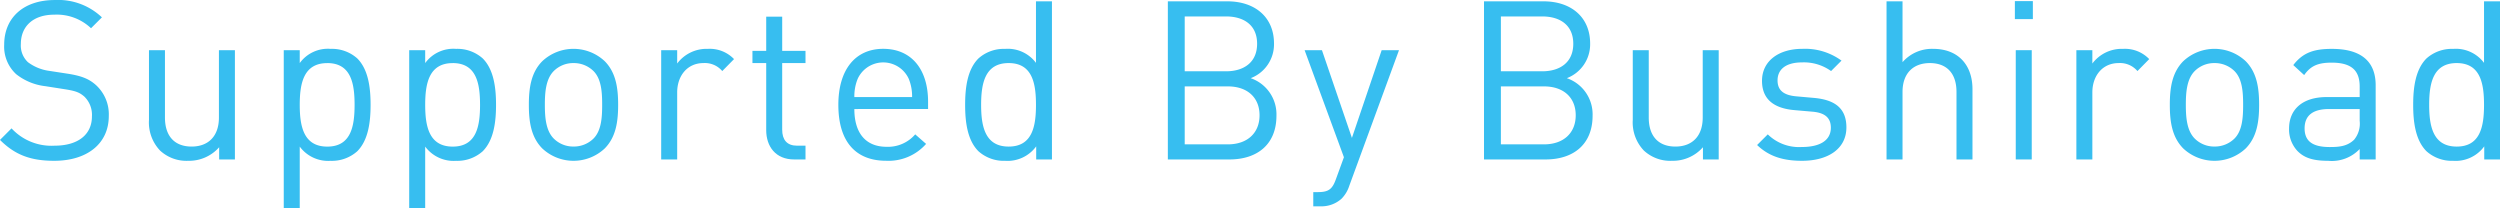 <svg xmlns="http://www.w3.org/2000/svg" viewBox="0 0 415.05 34.585">
  <g id="live_ttl--small" transform="translate(0)">
    <path id="パス_5642" data-name="パス 5642" d="M9549.4,4090.389c-3.944,0-6.524-1-9-3.467l1.917-1.918a9.019,9.019,0,0,0,7.153,2.875c3.832,0,6.194-1.8,6.194-4.865a4.225,4.225,0,0,0-1.256-3.282c-.848-.737-1.51-.958-3.427-1.253l-3.061-.48a9.537,9.537,0,0,1-4.831-1.99,6.213,6.213,0,0,1-1.991-4.9c0-4.463,3.208-7.412,8.408-7.412a10.544,10.544,0,0,1,7.815,2.877l-1.807,1.806a8.272,8.272,0,0,0-6.121-2.25c-3.5,0-5.53,1.956-5.53,4.866a3.789,3.789,0,0,0,1.18,3.023,7.579,7.579,0,0,0,3.539,1.44l2.877.442c2.47.368,3.687.883,4.794,1.843a6.577,6.577,0,0,1,2.211,5.2C9558.468,4087.549,9554.855,4090.389,9549.4,4090.389Z" transform="translate(-9540.402 -4063.693)" fill="#37bef0"/>
    <path id="パス_5643" data-name="パス 5643" d="M9568.842,4087.489v-2.027a6.654,6.654,0,0,1-5.124,2.25,6.446,6.446,0,0,1-4.685-1.7,6.769,6.769,0,0,1-1.842-5.087v-11.577h2.653v11.172c0,3.206,1.7,4.829,4.424,4.829s4.536-1.659,4.536-4.829v-11.172h2.653v18.14Z" transform="translate(-9532.458 -4061.016)" fill="#37bef0"/>
    <path id="パス_5644" data-name="パス 5644" d="M9584.58,4086.2a6.32,6.32,0,0,1-4.425,1.587,5.867,5.867,0,0,1-5.124-2.361v10.25h-2.655V4069.42h2.655v2.139a5.776,5.776,0,0,1,5.124-2.36,6.322,6.322,0,0,1,4.425,1.585c1.843,1.842,2.213,4.866,2.213,7.705S9586.423,4084.352,9584.58,4086.2Zm-4.977-14.636c-3.945,0-4.572,3.392-4.572,6.93s.627,6.932,4.572,6.932,4.534-3.392,4.534-6.932S9583.548,4071.56,9579.6,4071.56Z" transform="translate(-9525.268 -4061.087)" fill="#37bef0"/>
    <path id="パス_5645" data-name="パス 5645" d="M9598.716,4086.2a6.312,6.312,0,0,1-4.424,1.587,5.87,5.87,0,0,1-5.125-2.361v10.25h-2.654V4069.42h2.654v2.139a5.778,5.778,0,0,1,5.125-2.36,6.314,6.314,0,0,1,4.424,1.585c1.843,1.842,2.213,4.866,2.213,7.705S9600.559,4084.352,9598.716,4086.2Zm-4.977-14.636c-3.945,0-4.572,3.392-4.572,6.93s.627,6.932,4.572,6.932,4.535-3.392,4.535-6.932S9597.684,4071.56,9593.739,4071.56Z" transform="translate(-9518.577 -4061.087)" fill="#37bef0"/>
    <path id="パス_5646" data-name="パス 5646" d="M9612.607,4085.716a7.573,7.573,0,0,1-10.4,0c-1.845-1.879-2.213-4.424-2.213-7.227s.368-5.345,2.213-7.225a7.574,7.574,0,0,1,10.4,0c1.843,1.88,2.211,4.424,2.211,7.225S9614.45,4083.837,9612.607,4085.716Zm-1.88-12.831a4.657,4.657,0,0,0-3.319-1.326,4.57,4.57,0,0,0-3.282,1.326c-1.325,1.33-1.475,3.577-1.475,5.6s.149,4.277,1.475,5.605a4.564,4.564,0,0,0,3.282,1.326,4.652,4.652,0,0,0,3.319-1.326c1.325-1.329,1.438-3.576,1.438-5.605S9612.053,4074.215,9610.728,4072.885Z" transform="translate(-9512.194 -4061.087)" fill="#37bef0"/>
    <path id="パス_5647" data-name="パス 5647" d="M9625.047,4072.885a3.787,3.787,0,0,0-3.133-1.326c-2.655,0-4.351,2.1-4.351,4.867v11.133h-2.655V4069.42h2.655v2.213a6.09,6.09,0,0,1,5.087-2.434,5.587,5.587,0,0,1,4.351,1.7Z" transform="translate(-9505.137 -4061.087)" fill="#37bef0"/>
    <path id="パス_5648" data-name="パス 5648" d="M9632.124,4089.278c-3.1,0-4.647-2.174-4.647-4.867v-11.134h-2.285v-2.028h2.285v-5.678h2.655v5.678H9634v2.028h-3.87v11.061c0,1.659.774,2.653,2.471,2.653h1.4v2.287Z" transform="translate(-9500.271 -4062.805)" fill="#37bef0"/>
    <path id="パス_5649" data-name="パス 5649" d="M9637.525,4079.189c0,3.985,1.881,6.268,5.347,6.268a5.954,5.954,0,0,0,4.757-2.064l1.807,1.584a8.311,8.311,0,0,1-6.638,2.8c-4.792,0-7.928-2.878-7.928-9.293,0-5.863,2.839-9.291,7.449-9.291,4.681,0,7.447,3.392,7.447,8.775v1.215Zm9.033-5.014a4.66,4.66,0,0,0-8.479,0,7.668,7.668,0,0,0-.554,3.023h9.587A7.65,7.65,0,0,0,9646.559,4074.176Z" transform="translate(-9495.686 -4061.087)" fill="#37bef0"/>
    <path id="パス_5650" data-name="パス 5650" d="M9660.955,4090.094v-2.174a5.878,5.878,0,0,1-5.163,2.4,6.313,6.313,0,0,1-4.422-1.586c-1.845-1.843-2.212-4.867-2.212-7.706s.367-5.862,2.212-7.705a6.31,6.31,0,0,1,4.422-1.585,5.835,5.835,0,0,1,5.127,2.321v-10.211h2.652v26.25Zm-4.571-16c-3.944,0-4.572,3.392-4.572,6.931s.628,6.932,4.572,6.932,4.535-3.393,4.535-6.932S9660.327,4074.094,9656.384,4074.094Z" transform="translate(-9488.926 -4063.622)" fill="#37bef0"/>
    <path id="パス_5651" data-name="パス 5651" d="M9682.214,4090.094H9672v-26.25h9.884c4.569,0,7.741,2.617,7.741,7.006a6.015,6.015,0,0,1-3.871,5.75,6.351,6.351,0,0,1,4.276,6.23C9690.03,4087.588,9686.858,4090.094,9682.214,4090.094Zm-.554-23.743H9674.8v9.107h6.857c2.913,0,5.163-1.438,5.163-4.573S9684.573,4066.351,9681.66,4066.351Zm.3,11.614H9674.8v9.624h7.153c3.244,0,5.271-1.88,5.271-4.83S9685.2,4077.965,9681.956,4077.965Z" transform="translate(-9478.114 -4063.622)" fill="#37bef0"/>
    <path id="パス_5652" data-name="パス 5652" d="M9694.821,4091.875a5.327,5.327,0,0,1-1.29,2.14,4.988,4.988,0,0,1-3.538,1.252h-1.145v-2.358h.812c1.842,0,2.4-.591,2.985-2.25l1.291-3.539-6.526-17.771h2.877l4.977,14.563,4.94-14.562h2.875Z" transform="translate(-9470.818 -4061.016)" fill="#37bef0"/>
    <path id="パス_5653" data-name="パス 5653" d="M9717.837,4090.094h-10.211v-26.25h9.881c4.571,0,7.74,2.617,7.74,7.006a6.013,6.013,0,0,1-3.87,5.75,6.351,6.351,0,0,1,4.277,6.23C9725.654,4087.588,9722.483,4090.094,9717.837,4090.094Zm-.552-23.743h-6.857v9.107h6.857c2.912,0,5.162-1.438,5.162-4.573S9720.2,4066.351,9717.285,4066.351Zm.294,11.614h-7.151v9.624h7.151c3.245,0,5.274-1.88,5.274-4.83S9720.824,4077.965,9717.579,4077.965Z" transform="translate(-9461.252 -4063.622)" fill="#37bef0"/>
    <path id="パス_5654" data-name="パス 5654" d="M9736.04,4087.489v-2.027a6.649,6.649,0,0,1-5.124,2.25,6.445,6.445,0,0,1-4.683-1.7,6.755,6.755,0,0,1-1.844-5.087v-11.577h2.654v11.172c0,3.206,1.7,4.829,4.424,4.829s4.536-1.659,4.536-4.829v-11.172h2.654v18.14Z" transform="translate(-9453.317 -4061.016)" fill="#37bef0"/>
    <path id="パス_5655" data-name="パス 5655" d="M9745.849,4087.783c-3.06,0-5.457-.7-7.448-2.62l1.771-1.77a7.419,7.419,0,0,0,5.641,2.1c2.986,0,4.83-1.069,4.83-3.207,0-1.585-.923-2.471-3.023-2.655l-2.985-.259c-3.54-.295-5.42-1.88-5.42-4.865,0-3.319,2.8-5.31,6.674-5.31a10.254,10.254,0,0,1,6.523,1.954l-1.731,1.732a7.739,7.739,0,0,0-4.83-1.436c-2.654,0-4.056,1.142-4.056,2.986,0,1.548.884,2.469,3.17,2.654l2.912.258c3.172.3,5.349,1.511,5.349,4.9C9753.224,4085.753,9750.235,4087.783,9745.849,4087.783Z" transform="translate(-9446.686 -4061.087)" fill="#37bef0"/>
    <path id="パス_5656" data-name="パス 5656" d="M9764.6,4090.094v-11.207c0-3.173-1.7-4.793-4.424-4.793s-4.535,1.66-4.535,4.793v11.207h-2.655v-26.25h2.655v10.1a6.48,6.48,0,0,1,5.089-2.211c4.092,0,6.524,2.618,6.524,6.709v11.651Z" transform="translate(-9439.783 -4063.622)" fill="#37bef0"/>
    <path id="パス_5657" data-name="パス 5657" d="M9767.447,4066.806v-2.987h2.986v2.987Zm.148,23.3v-18.14h2.653v18.14Z" transform="translate(-9432.938 -4063.634)" fill="#37bef0"/>
    <path id="パス_5658" data-name="パス 5658" d="M9784.517,4072.885a3.792,3.792,0,0,0-3.135-1.326c-2.654,0-4.351,2.1-4.351,4.867v11.133h-2.653V4069.42h2.653v2.213a6.1,6.1,0,0,1,5.09-2.434,5.585,5.585,0,0,1,4.35,1.7Z" transform="translate(-9429.658 -4061.087)" fill="#37bef0"/>
    <path id="パス_5659" data-name="パス 5659" d="M9797.52,4085.716a7.573,7.573,0,0,1-10.4,0c-1.844-1.879-2.213-4.424-2.213-7.227s.369-5.345,2.213-7.225a7.574,7.574,0,0,1,10.4,0c1.844,1.88,2.212,4.424,2.212,7.225S9799.363,4083.837,9797.52,4085.716Zm-1.881-12.831a4.653,4.653,0,0,0-3.318-1.326,4.566,4.566,0,0,0-3.281,1.326c-1.325,1.33-1.475,3.577-1.475,5.6s.149,4.277,1.475,5.605a4.56,4.56,0,0,0,3.281,1.326,4.648,4.648,0,0,0,3.318-1.326c1.327-1.329,1.438-3.576,1.438-5.605S9796.966,4074.215,9795.639,4072.885Z" transform="translate(-9424.673 -4061.087)" fill="#37bef0"/>
    <path id="パス_5660" data-name="パス 5660" d="M9810.069,4087.56v-1.732a6.373,6.373,0,0,1-5.234,1.956c-2.51,0-3.983-.481-5.123-1.659a5.224,5.224,0,0,1-1.366-3.688c0-3.172,2.211-5.236,6.266-5.236h5.458v-1.732c0-2.655-1.327-3.981-4.647-3.981-2.32,0-3.5.553-4.57,2.063l-1.807-1.659c1.622-2.1,3.467-2.69,6.417-2.69,4.864,0,7.261,2.1,7.261,6.047v12.313Zm0-8.37h-5.09c-2.727,0-4.054,1.106-4.054,3.208s1.289,3.1,4.166,3.1c1.549,0,2.912-.11,4.056-1.217a4.192,4.192,0,0,0,.922-3.134Z" transform="translate(-9418.315 -4061.087)" fill="#37bef0"/>
    <path id="パス_5661" data-name="パス 5661" d="M9824.13,4090.094v-2.174a5.881,5.881,0,0,1-5.161,2.4,6.323,6.323,0,0,1-4.426-1.586c-1.844-1.843-2.212-4.867-2.212-7.706s.368-5.862,2.212-7.705a6.32,6.32,0,0,1,4.426-1.585,5.836,5.836,0,0,1,5.124,2.321v-10.211h2.652v26.25Zm-4.572-16c-3.944,0-4.572,3.392-4.572,6.931s.628,6.932,4.572,6.932,4.535-3.393,4.535-6.932S9823.5,4074.094,9819.558,4074.094Z" transform="translate(-9411.695 -4063.622)" fill="#37bef0"/>
  </g>
</svg>
